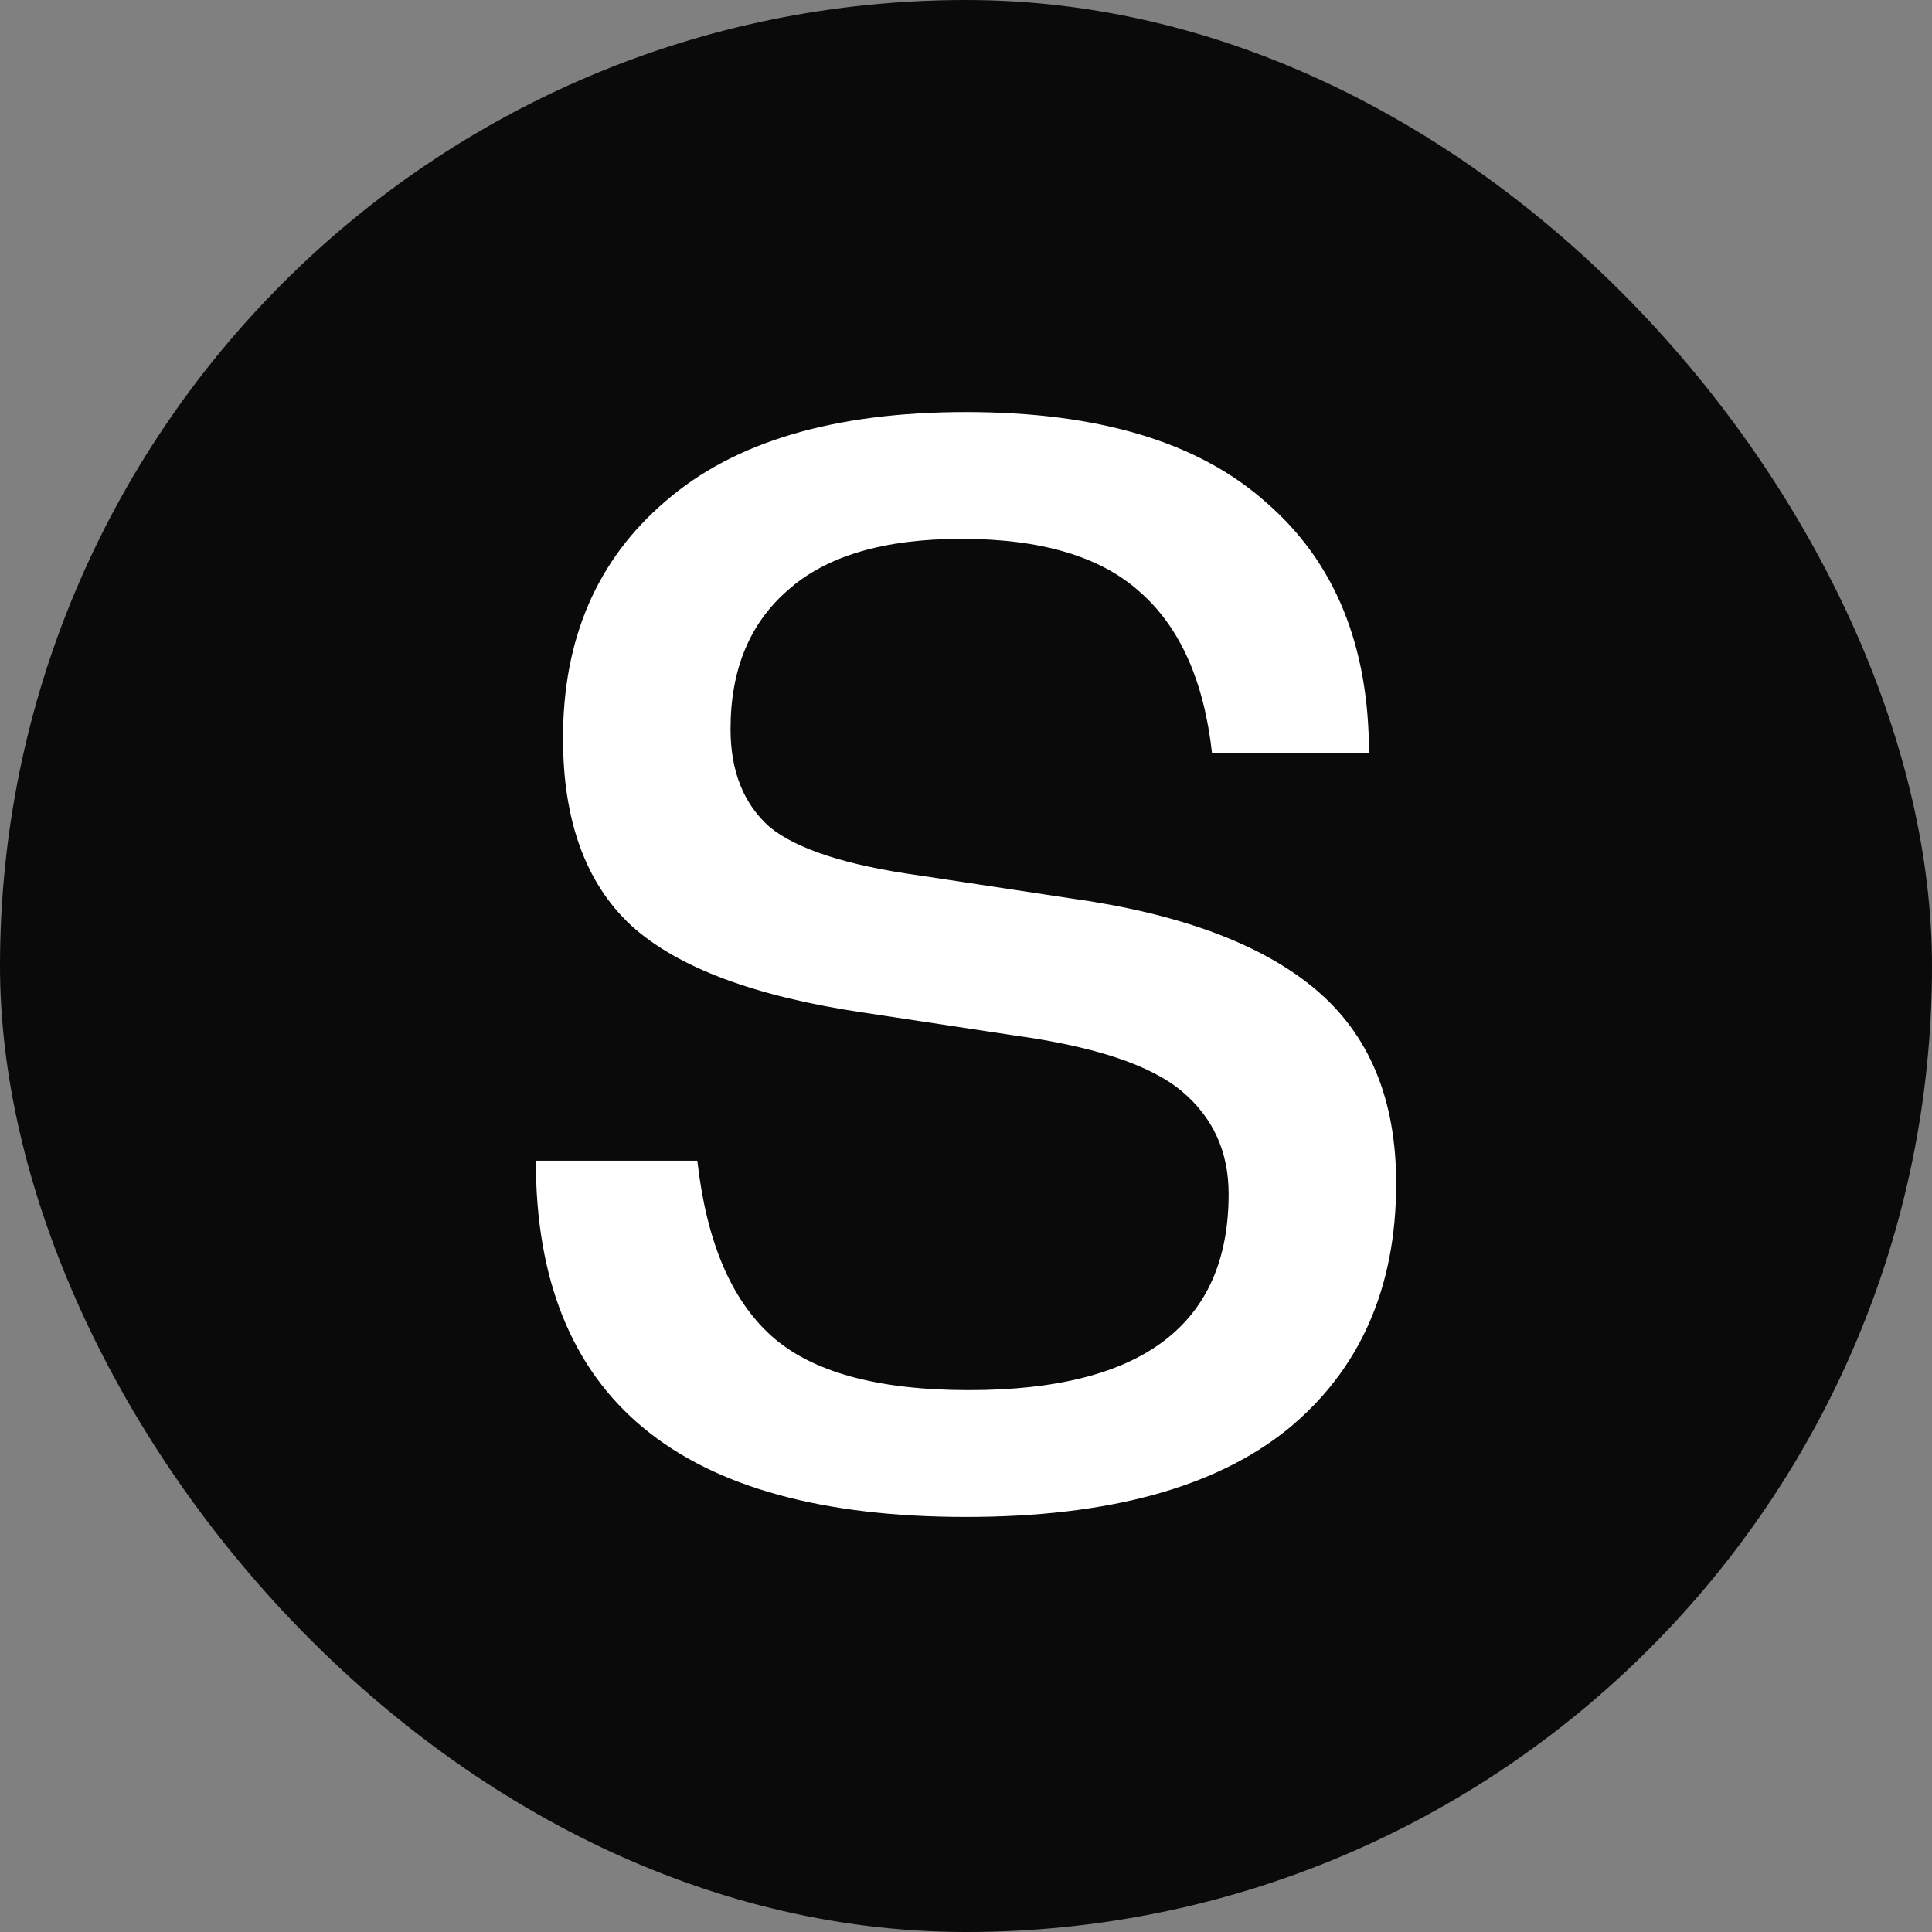 <svg width="256" height="256" viewBox="0 0 256 256" fill="none" xmlns="http://www.w3.org/2000/svg">
<rect x="0" y="0" width="256" height="256" fill="#808080" stroke="none"/>
<rect width="256" height="256" rx="128" fill="#0A0A0A"/>
<path d="M128 201C90 201 71 185.267 71 153.8H92.4C93.6 164.467 96.867 172.2 102.2 177C107.533 181.8 116.267 184.2 128.4 184.2C151.333 184.2 162.8 175.533 162.8 158.2C162.8 152.6 160.733 148.067 156.6 144.6C152.467 141.133 145.067 138.667 134.4 137.2L114.6 134.2C100.067 132.067 89.733 128.2 83.6 122.6C77.6 117 74.6 108.733 74.6 97.8C74.6 84.6 79.133 74.133 88.2 66.4C97.267 58.533 110.533 54.6 128 54.6C145.6 54.6 158.867 58.6 167.8 66.6C176.867 74.467 181.4 85.533 181.4 99.8H160.6C159.533 90.2 156.333 83.067 151 78.4C145.8 73.733 137.933 71.4 127.4 71.4C117.133 71.4 109.467 73.667 104.4 78.2C99.333 82.6 96.8 88.733 96.8 96.6C96.8 102.2 98.533 106.533 102 109.6C105.6 112.533 112.2 114.667 121.8 116L141.6 119C156.133 121 167 125 174.2 131C181.4 137 185 145.6 185 156.8C185 170.667 180.2 181.533 170.6 189.4C161 197.133 146.8 201 128 201Z" fill="white"/>
</svg>

